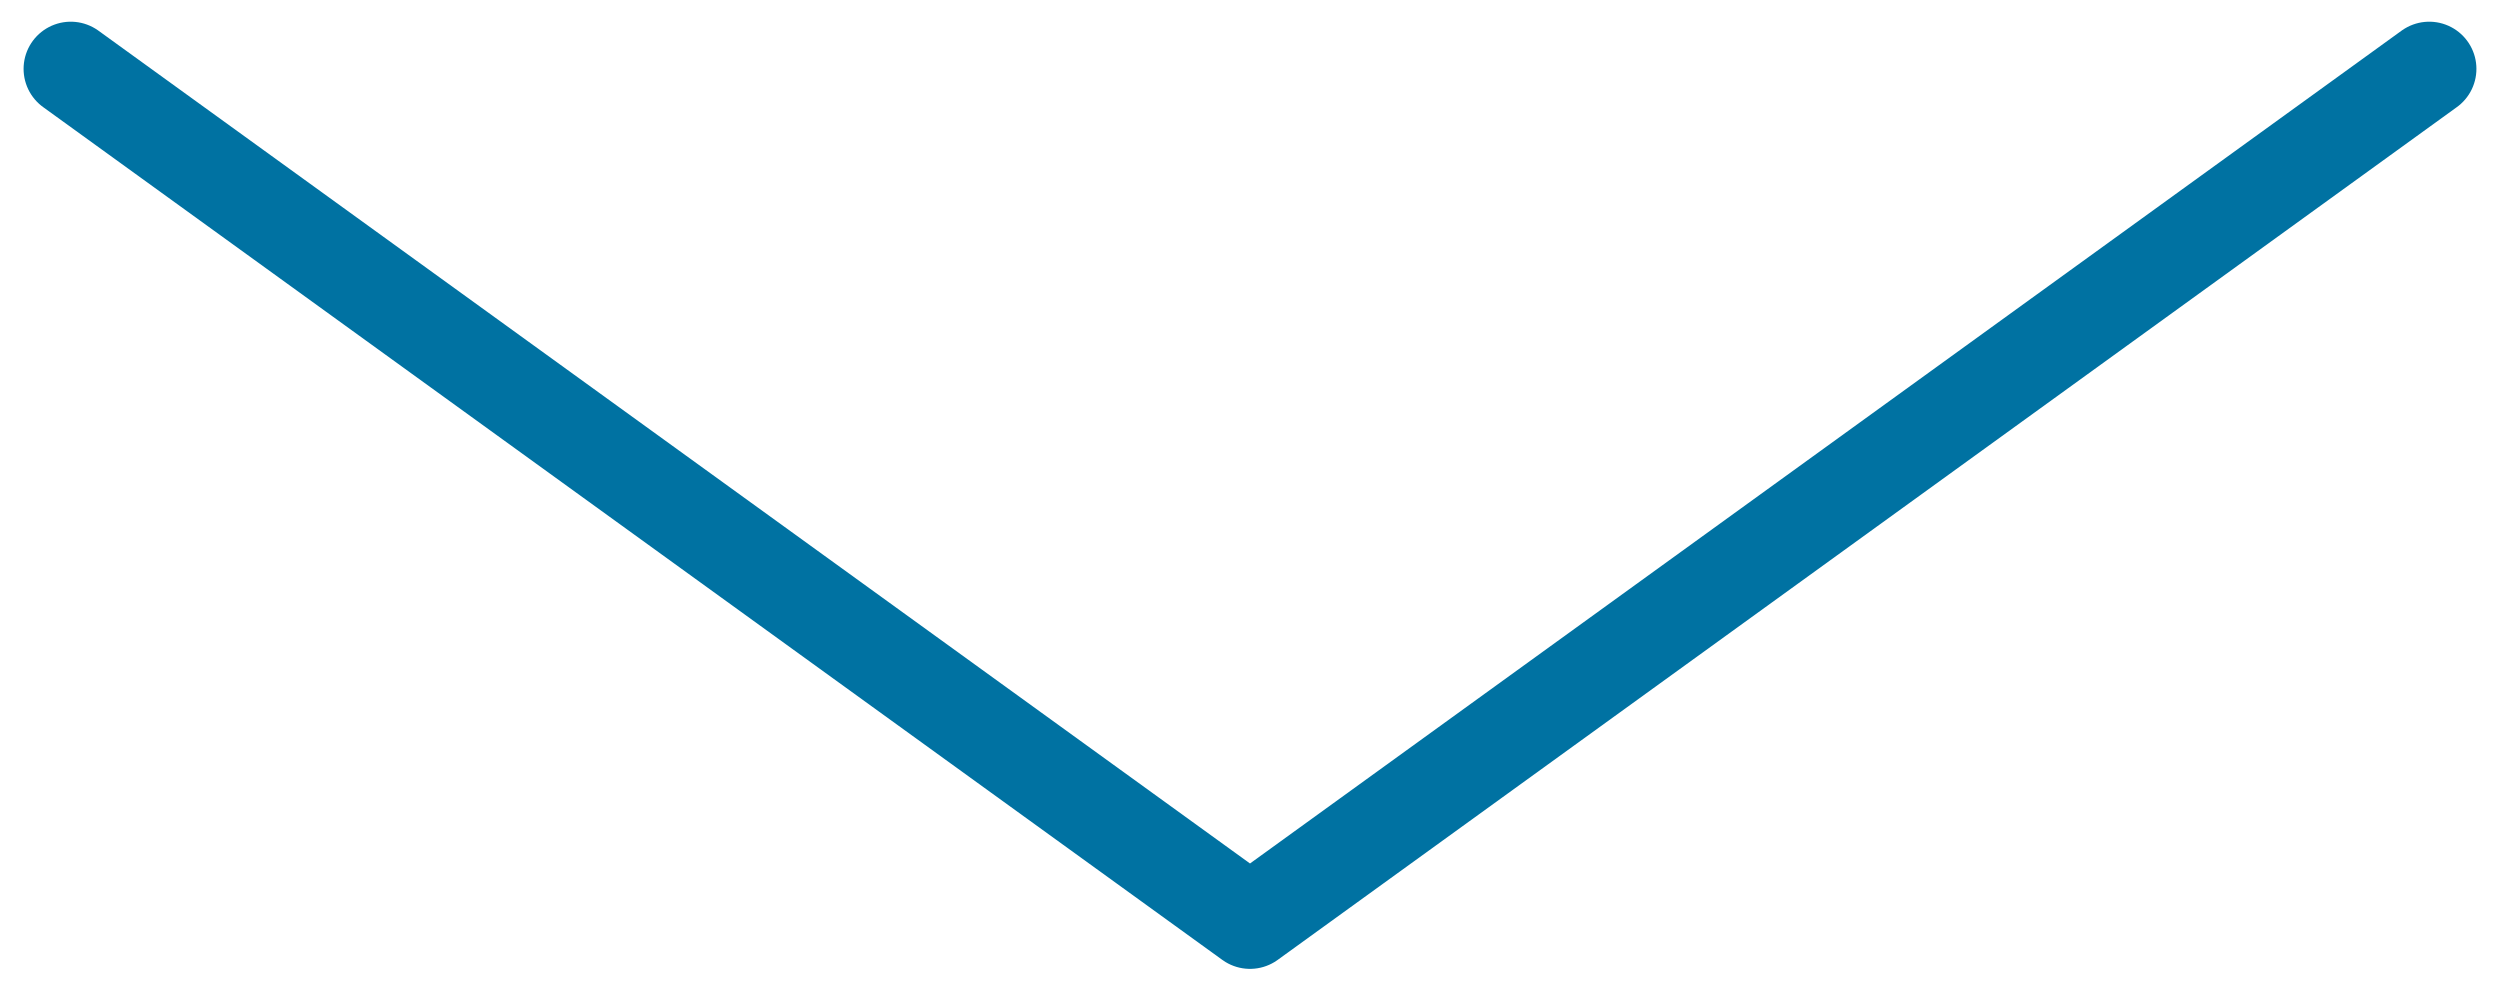 <?xml version="1.0" encoding="utf-8"?>
<!-- Generator: Adobe Illustrator 24.0.3, SVG Export Plug-In . SVG Version: 6.00 Build 0)  -->
<svg version="1.1" id="Ebene_1" xmlns="http://www.w3.org/2000/svg" xmlns:xlink="http://www.w3.org/1999/xlink" x="0px" y="0px"
	 width="53px" height="21px" viewBox="0 0 53 21" style="enable-background:new 0 0 53 21;" xml:space="preserve">
<style type="text/css">
	.st0{fill:none;stroke:#0072A2;stroke-width:2;stroke-linecap:round;stroke-linejoin:round;stroke-miterlimit:10;}
</style>
<polyline class="st0" points="51.5,1.46 26.5,19.54 1.5,1.46 "/>
</svg>

